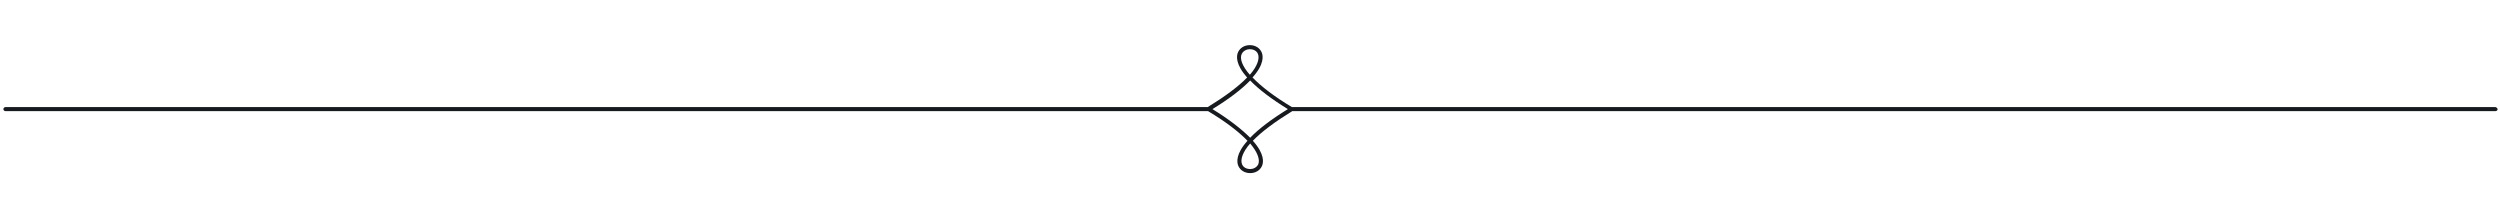 <?xml version="1.0" encoding="utf-8"?>
<!-- Generator: Adobe Illustrator 27.2.0, SVG Export Plug-In . SVG Version: 6.00 Build 0)  -->
<svg version="1.1" id="Ebene_1" xmlns="http://www.w3.org/2000/svg" xmlns:xlink="http://www.w3.org/1999/xlink" x="0px" y="0px"
	 viewBox="0 0 742.3 64.7" style="enable-background:new 0 0 742.3 64.7;" xml:space="preserve">
<style type="text/css">
	.st0{fill:#171B1F;}
</style>
<path class="st0" d="M740.9,31.8H383.6c-5.2-3.1-9.1-6.1-11.7-8.8c3.5-3.9,3.2-6.4,2.7-7.5c-0.6-1.3-1.9-2.1-3.5-2.1
	s-2.9,0.8-3.5,2.1c-0.5,1.1-0.8,3.6,2.7,7.5c-2.6,2.7-6.5,5.6-11.7,8.8H1.6c-0.3,0-0.6,0.3-0.6,0.6S1.3,33,1.6,33h357.1
	c5.2,3.1,9.1,6.1,11.7,8.8c-3.5,3.9-3.2,6.4-2.7,7.5c0.6,1.3,1.9,2.1,3.5,2.1s2.9-0.8,3.5-2.1c0.5-1.1,0.8-3.6-2.7-7.5
	c2.6-2.7,6.5-5.6,11.7-8.8H741c0.3,0,0.6-0.3,0.6-0.6C741.5,32.1,741.2,31.8,740.9,31.8z M368.7,16c0.5-1,1.6-1.4,2.4-1.4
	c0.9,0,2,0.4,2.4,1.4c0.6,1.4-0.2,3.7-2.4,6.2C368.9,19.7,368,17.4,368.7,16z M373.6,48.8c-0.5,1-1.6,1.4-2.4,1.4
	c-0.9,0-2-0.4-2.4-1.4c-0.6-1.4,0.2-3.7,2.4-6.2C373.3,45.1,374.2,47.3,373.6,48.8z M371.2,40.9L371.2,40.9L371.2,40.9
	c-2.6-2.6-6.3-5.5-11.2-8.5c4.9-3,8.7-5.9,11.2-8.5l0,0l0,0c2.5,2.6,6.3,5.5,11.2,8.5C377.5,35.4,373.7,38.3,371.2,40.9z"/>
</svg>
